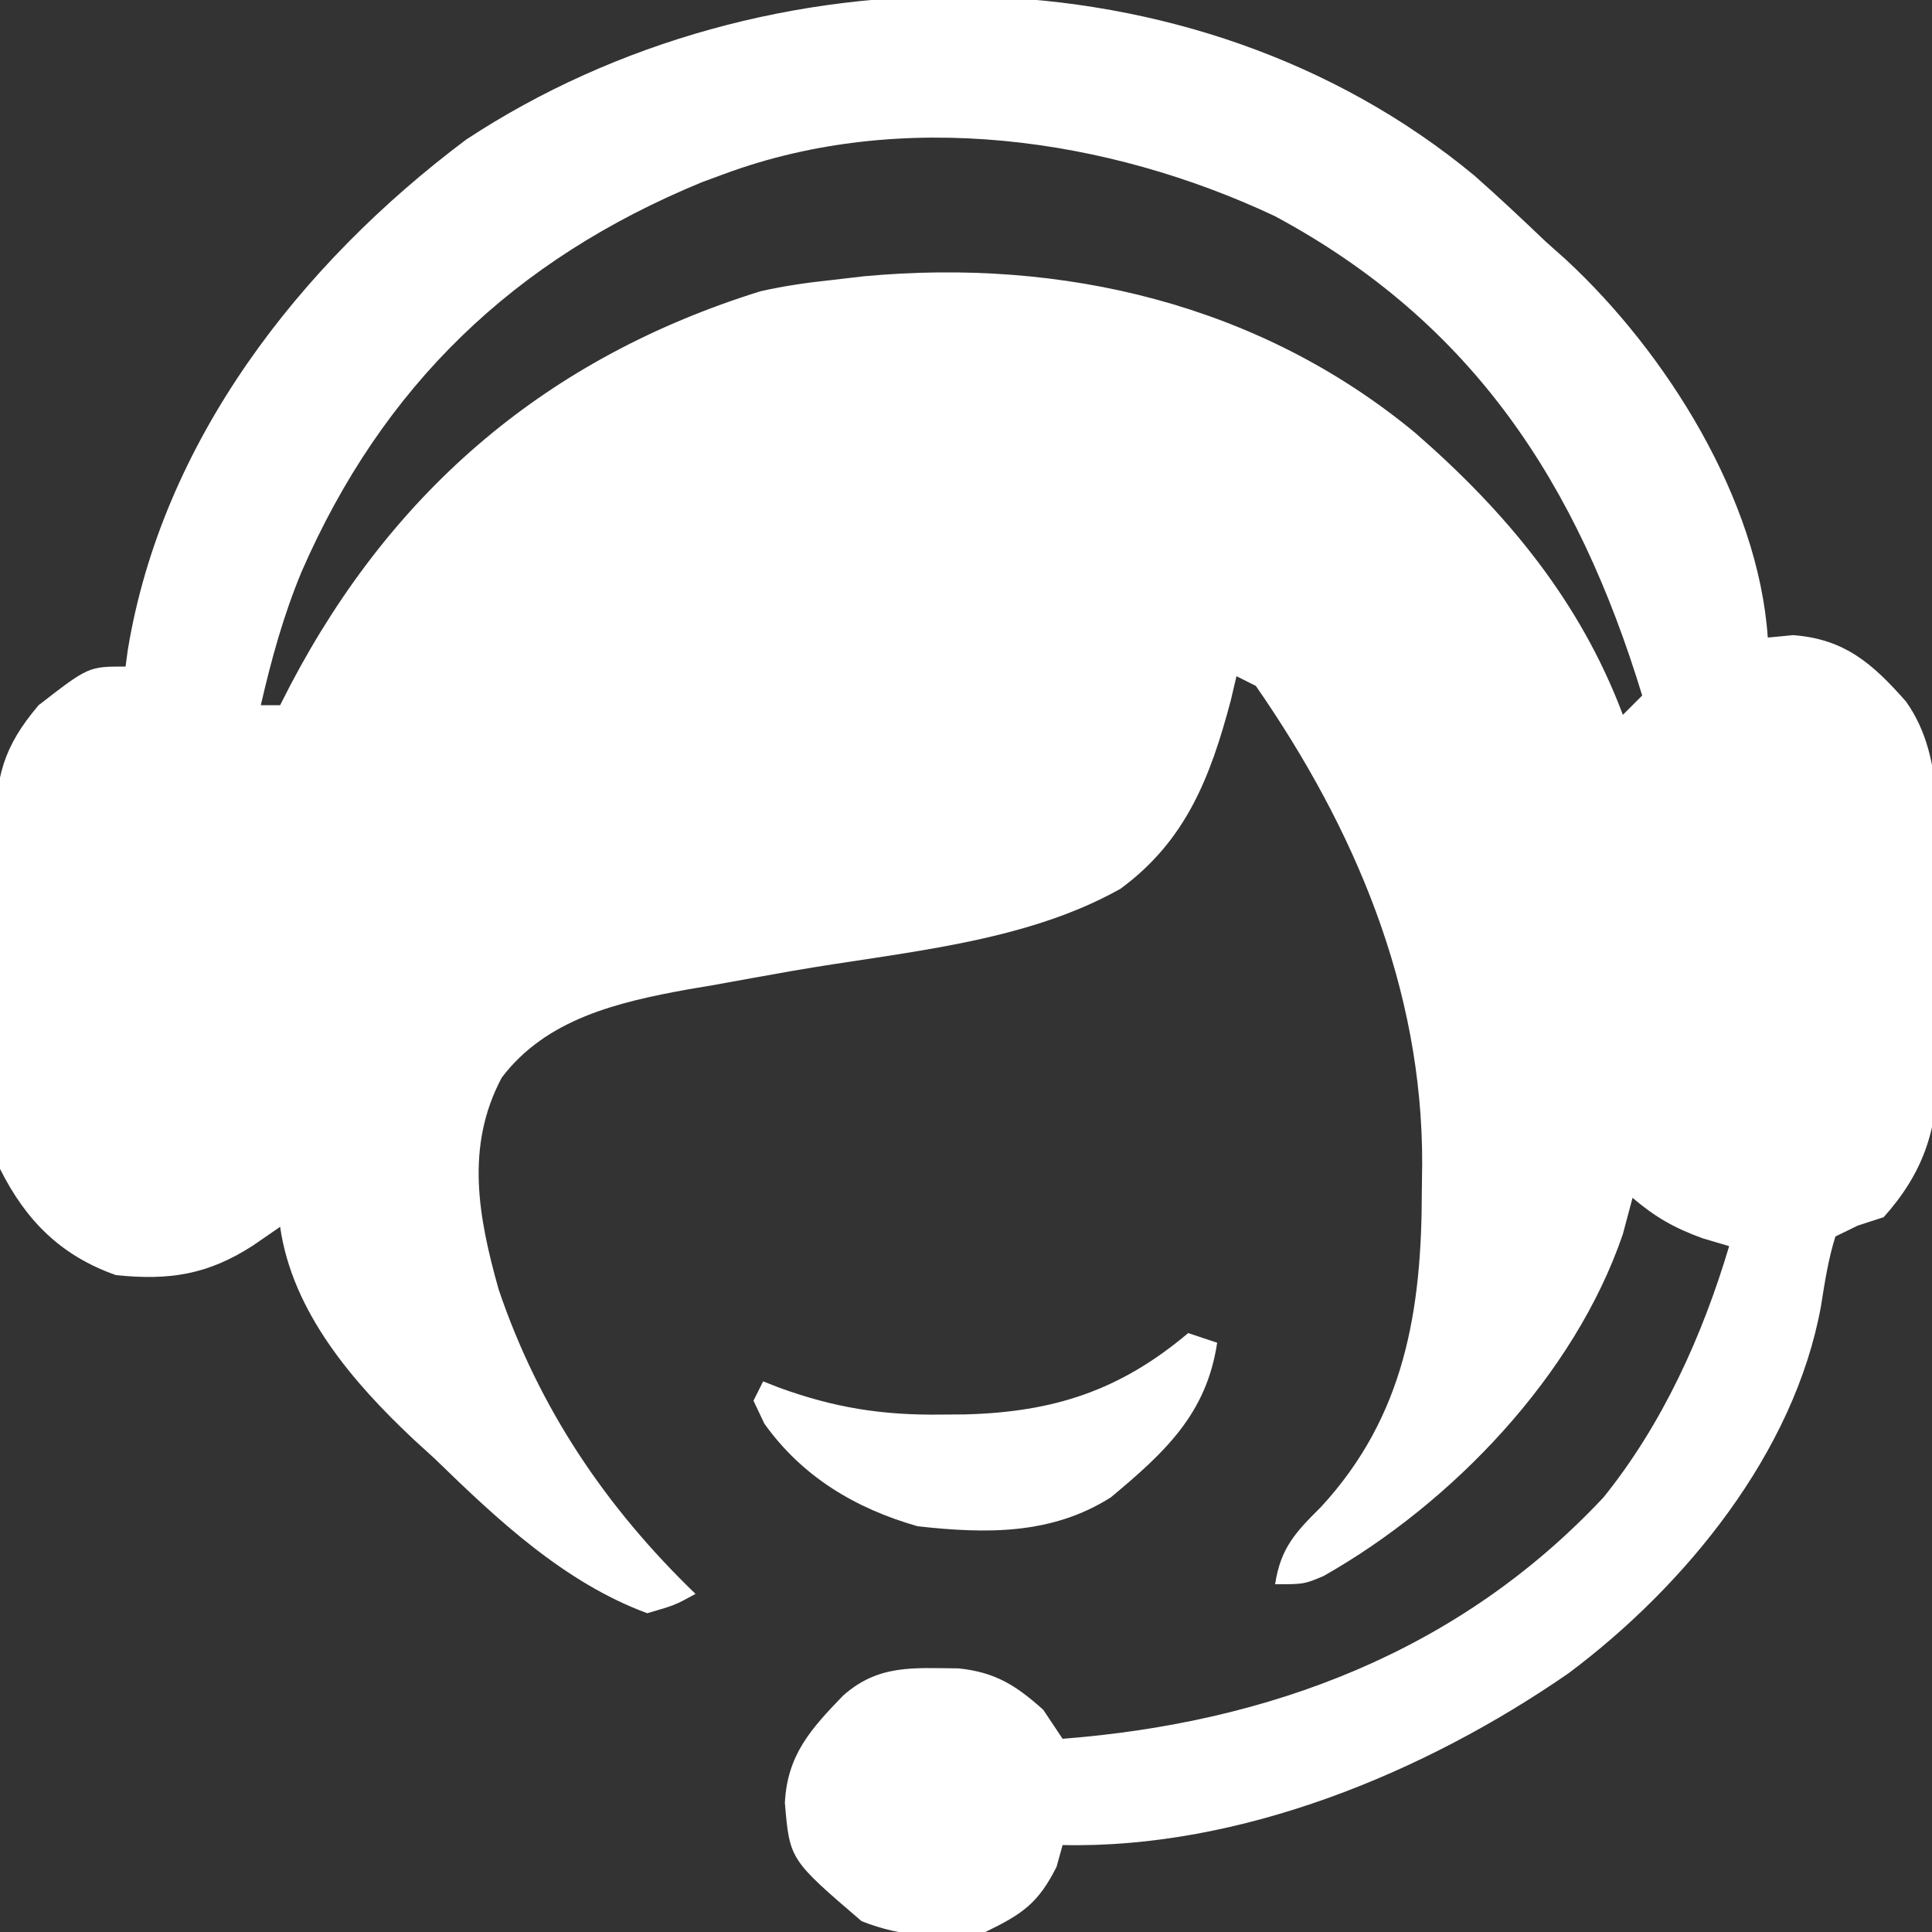 <?xml version="1.0" encoding="UTF-8"?>
<svg xmlns="http://www.w3.org/2000/svg" version="1.1" width="200" height="200">
  <rect width="100%" height="100%" fill="#333333" stroke="none"/>
  <path d="M0 0 C2.519 2.225 4.958 4.513 7.387 6.836 C8.075 7.45 8.763 8.063 9.473 8.695 C19.857 18.299 29.409 33.491 30.387 47.836 C31.253 47.753 32.119 47.671 33.012 47.586 C38.34 47.981 41.242 50.536 44.699 54.461 C49.051 60.586 47.691 68.78 47.737 76.064 C47.753 77.985 47.781 79.905 47.819 81.825 C47.874 84.603 47.896 87.378 47.91 90.156 C47.933 91.006 47.955 91.855 47.979 92.73 C47.958 98.793 46.488 103.252 42.387 107.836 C41.5 108.125 40.613 108.413 39.699 108.711 C38.936 109.082 38.173 109.453 37.387 109.836 C36.641 112.224 36.283 114.593 35.891 117.062 C33.141 132.196 21.872 145.996 9.755 155.056 C-5.163 165.373 -24.232 173.236 -42.613 172.836 C-42.82 173.578 -43.026 174.321 -43.238 175.086 C-45.126 178.862 -46.807 180.001 -50.613 181.836 C-55.16 182.491 -59.142 182.424 -63.426 180.711 C-70.867 174.333 -70.867 174.333 -71.363 168.461 C-71.111 163.501 -68.688 160.839 -65.34 157.367 C-61.677 154.119 -58.096 154.51 -53.383 154.547 C-49.578 154.944 -47.433 156.305 -44.613 158.836 C-43.953 159.826 -43.293 160.816 -42.613 161.836 C-21.204 160.165 -1.596 152.84 13.387 136.836 C19.486 129.268 23.627 120.118 26.387 110.836 C25.479 110.568 24.572 110.3 23.637 110.023 C20.672 108.94 18.77 107.852 16.387 105.836 C16.057 107.073 15.727 108.311 15.387 109.586 C10.406 124.208 -2.287 137.445 -15.59 144.98 C-17.613 145.836 -17.613 145.836 -20.613 145.836 C-20.045 142.091 -18.514 140.466 -15.863 137.836 C-7.175 128.415 -5.434 117.458 -5.426 105.148 C-5.414 104.205 -5.401 103.263 -5.389 102.291 C-5.351 84.138 -12.382 67.589 -22.613 52.836 C-23.273 52.506 -23.933 52.176 -24.613 51.836 C-24.809 52.67 -25.005 53.504 -25.207 54.363 C-27.314 62.29 -29.836 68.851 -36.613 73.836 C-46.689 79.506 -59.324 80.378 -70.539 82.336 C-73.327 82.827 -76.113 83.331 -78.898 83.836 C-79.739 83.978 -80.58 84.12 -81.447 84.266 C-88.666 85.579 -96.077 87.31 -100.676 93.398 C-104.473 100.544 -103.095 107.843 -100.988 115.336 C-96.832 127.587 -89.926 137.849 -80.613 146.836 C-82.758 148.012 -82.758 148.012 -85.613 148.836 C-94.198 145.667 -101.156 139.118 -107.613 132.836 C-108.324 132.188 -109.034 131.539 -109.766 130.871 C-116.083 124.942 -122.359 117.646 -123.613 108.836 C-125.005 109.795 -125.005 109.795 -126.426 110.773 C-131.12 113.811 -135.111 114.401 -140.613 113.836 C-146.288 111.833 -149.92 108.222 -152.613 102.836 C-152.749 99.771 -152.826 96.73 -152.852 93.664 C-152.86 92.749 -152.868 91.834 -152.876 90.891 C-152.89 88.951 -152.901 87.01 -152.908 85.07 C-152.926 82.112 -152.97 79.154 -153.014 76.195 C-153.024 74.31 -153.032 72.424 -153.039 70.539 C-153.057 69.658 -153.074 68.776 -153.092 67.868 C-153.073 62.356 -152.32 59.188 -148.613 54.836 C-143.455 50.836 -143.455 50.836 -139.613 50.836 C-139.539 50.276 -139.464 49.717 -139.387 49.141 C-135.84 27.512 -121.59 9.203 -104.355 -3.715 C-73.355 -24.131 -29.03 -24.04 0 0 Z M-77.613 -0.164 C-78.37 0.114 -79.127 0.393 -79.906 0.68 C-99.435 8.699 -113.033 21.811 -121.407 41.053 C-123.276 45.567 -124.518 50.075 -125.613 54.836 C-124.953 54.836 -124.293 54.836 -123.613 54.836 C-123.261 54.146 -122.909 53.457 -122.547 52.746 C-111.862 32.409 -95.832 18.819 -73.891 11.988 C-71.457 11.44 -69.094 11.097 -66.613 10.836 C-64.923 10.639 -64.923 10.639 -63.199 10.438 C-42.594 8.518 -22.215 13.322 -6.121 26.637 C3.297 34.831 10.956 44.031 15.387 55.836 C16.377 54.846 16.377 54.846 17.387 53.836 C10.708 31.937 -0.127 15.234 -20.637 4.211 C-37.977 -3.949 -59.252 -6.958 -77.613 -0.164 Z " fill="#FFFFFF" transform="translate(152.613,18.164)"></path>
  <path d="M0 0 C0.99 0.33 1.98 0.66 3 1 C1.904 8.36 -2.416 12.345 -8 17 C-14.153 20.905 -20.924 20.78 -28 20 C-34.451 18.156 -39.941 14.883 -43.875 9.375 C-44.246 8.591 -44.617 7.808 -45 7 C-44.67 6.34 -44.34 5.68 -44 5 C-43.459 5.211 -42.918 5.423 -42.361 5.641 C-36.664 7.724 -31.674 8.514 -25.625 8.438 C-24.798 8.431 -23.971 8.425 -23.119 8.419 C-13.935 8.185 -7.065 5.961 0 0 Z " fill="#FFFFFF" transform="translate(123,138)"></path>
  <path d="" fill="#FFFFFF" transform="translate(0,0)"></path>
</svg>
